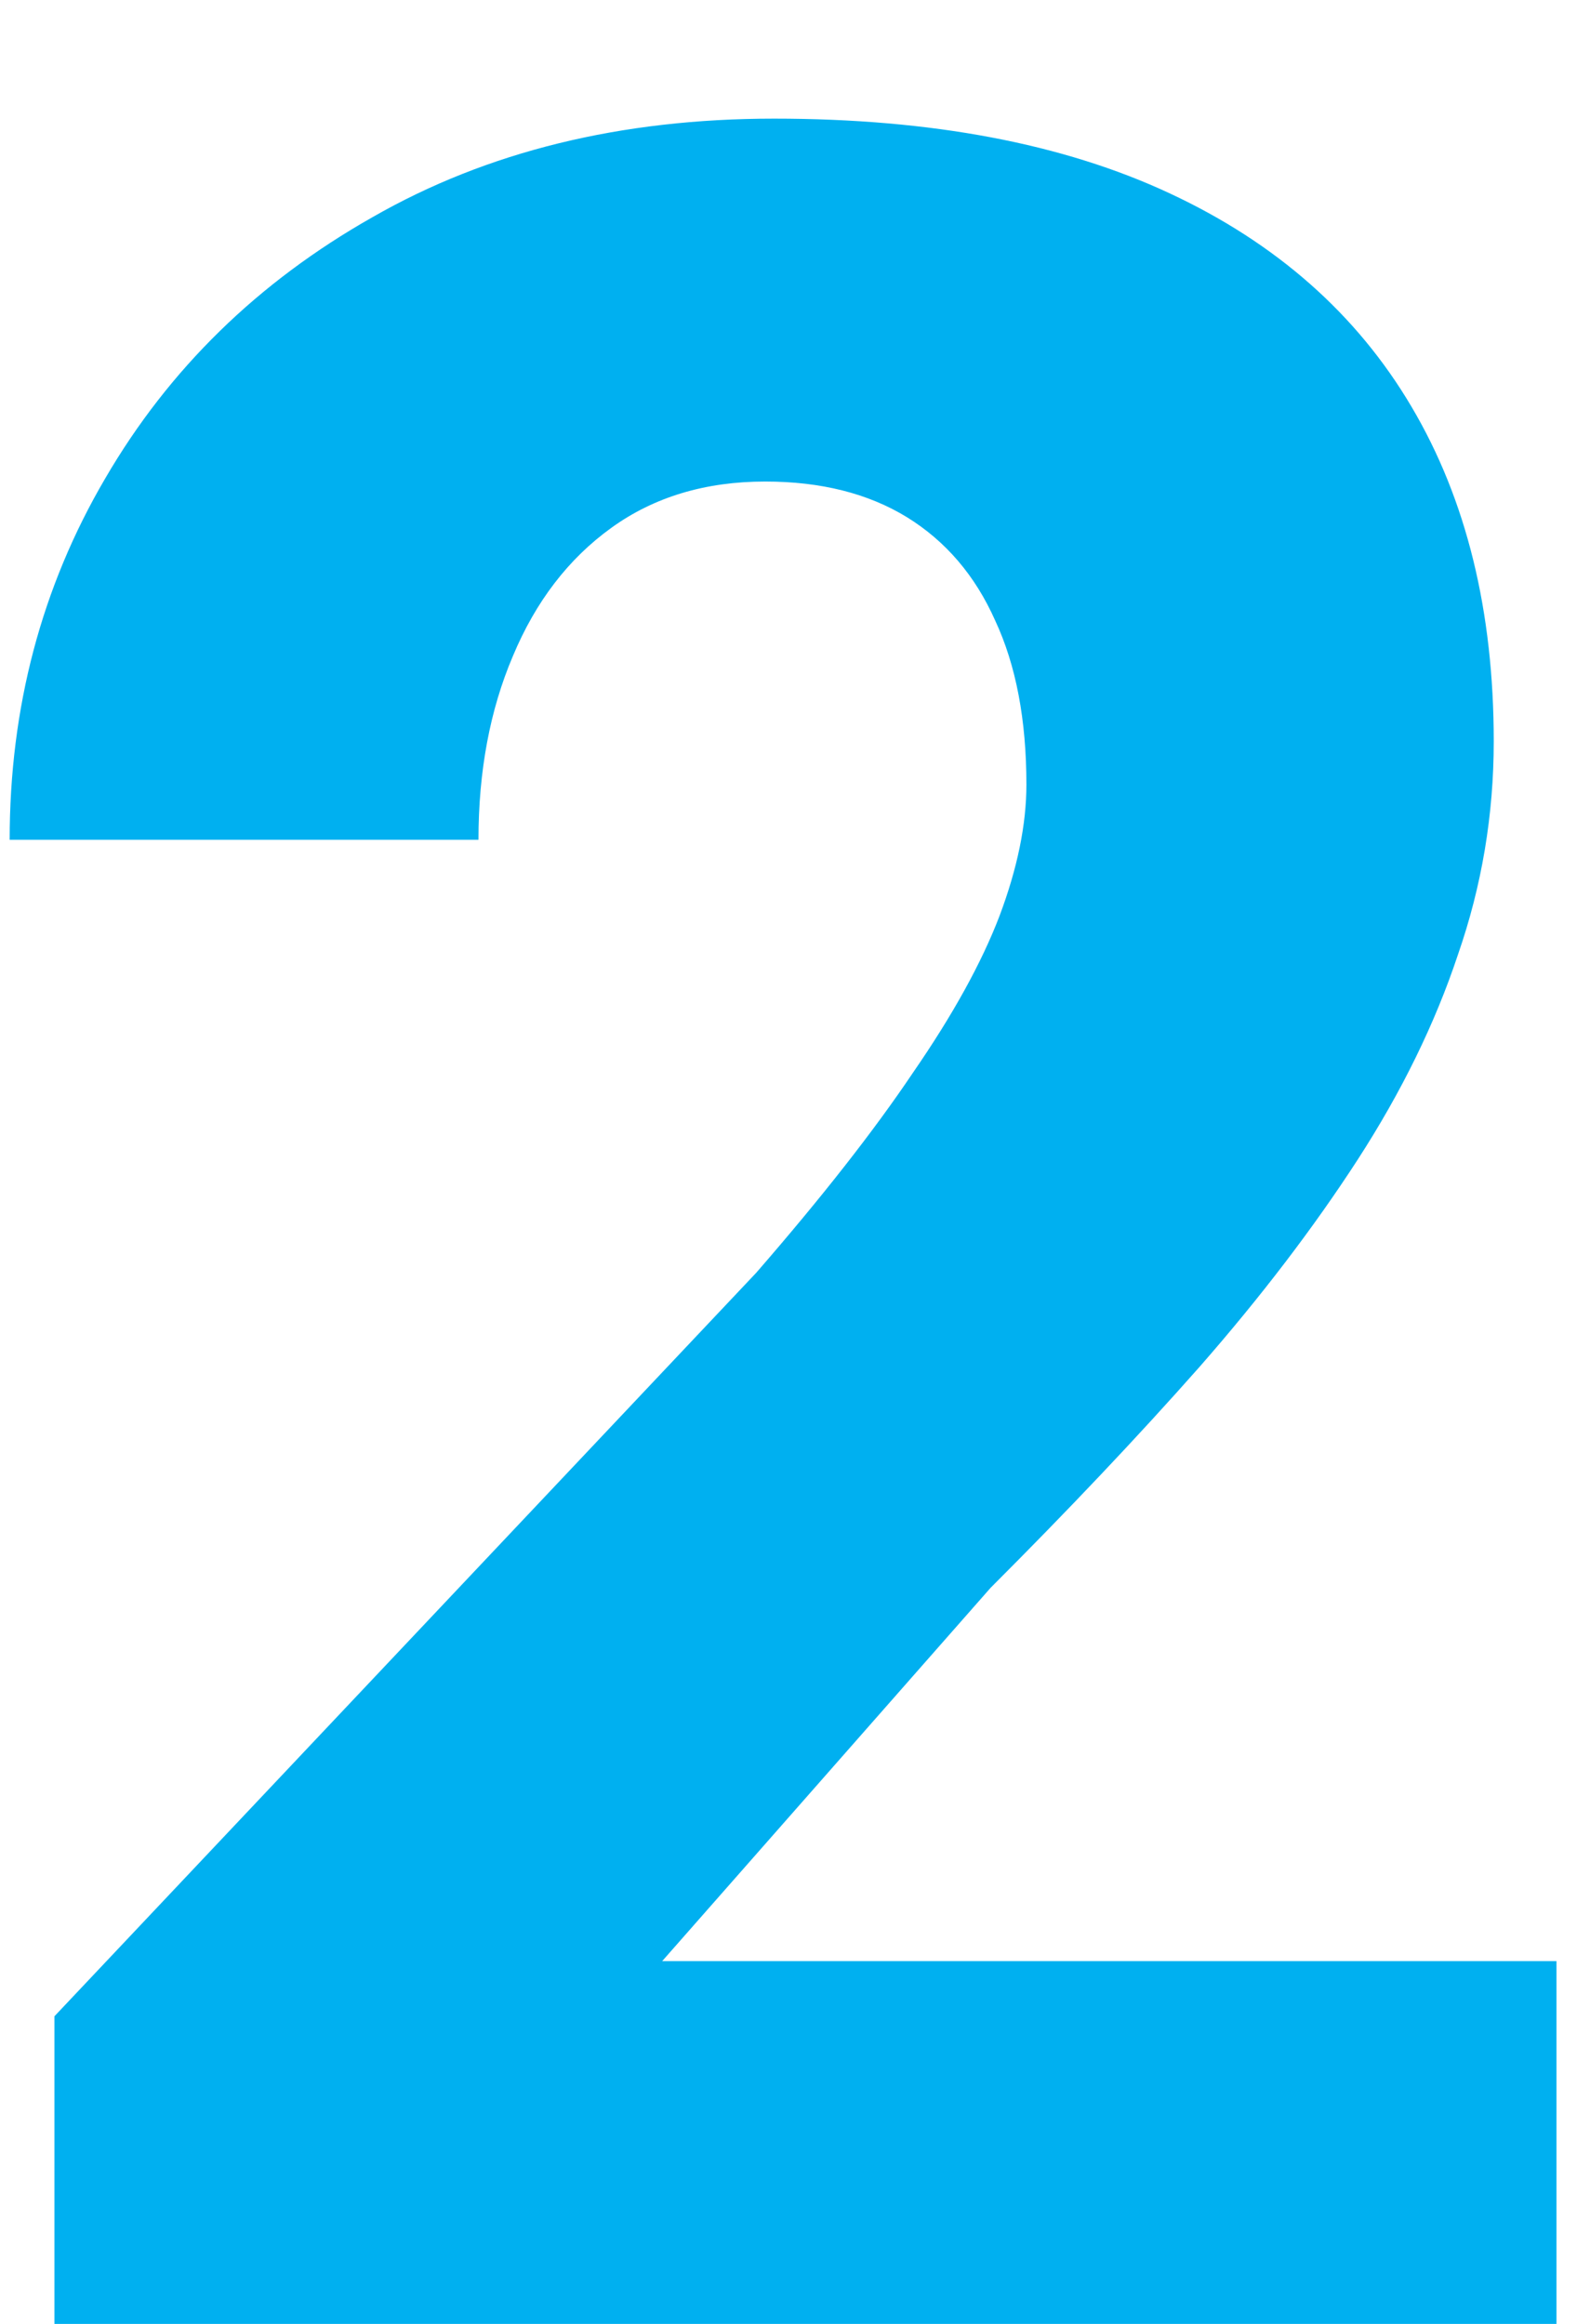 <svg width="13" height="19" viewBox="0 0 13 19" fill="none" xmlns="http://www.w3.org/2000/svg">
<path d="M12.726 16.034V19H0.445V16.485L6.183 10.406C6.72 9.788 7.147 9.243 7.464 8.771C7.79 8.299 8.026 7.871 8.172 7.489C8.319 7.098 8.392 6.74 8.392 6.415C8.392 5.886 8.307 5.438 8.136 5.072C7.973 4.706 7.733 4.425 7.416 4.229C7.098 4.034 6.712 3.937 6.256 3.937C5.768 3.937 5.348 4.063 4.999 4.315C4.649 4.567 4.38 4.917 4.193 5.365C4.006 5.804 3.912 6.305 3.912 6.866H0.079C0.079 5.784 0.34 4.799 0.86 3.912C1.381 3.017 2.11 2.305 3.045 1.776C3.981 1.239 5.076 0.97 6.329 0.97C7.615 0.97 8.693 1.174 9.564 1.581C10.435 1.987 11.094 2.569 11.541 3.326C11.989 4.083 12.213 4.994 12.213 6.061C12.213 6.663 12.115 7.245 11.92 7.806C11.733 8.368 11.46 8.925 11.102 9.479C10.744 10.032 10.313 10.598 9.808 11.175C9.304 11.745 8.734 12.347 8.099 12.982L5.414 16.034H12.726Z" fill="#00B0F0"/>
</svg>
